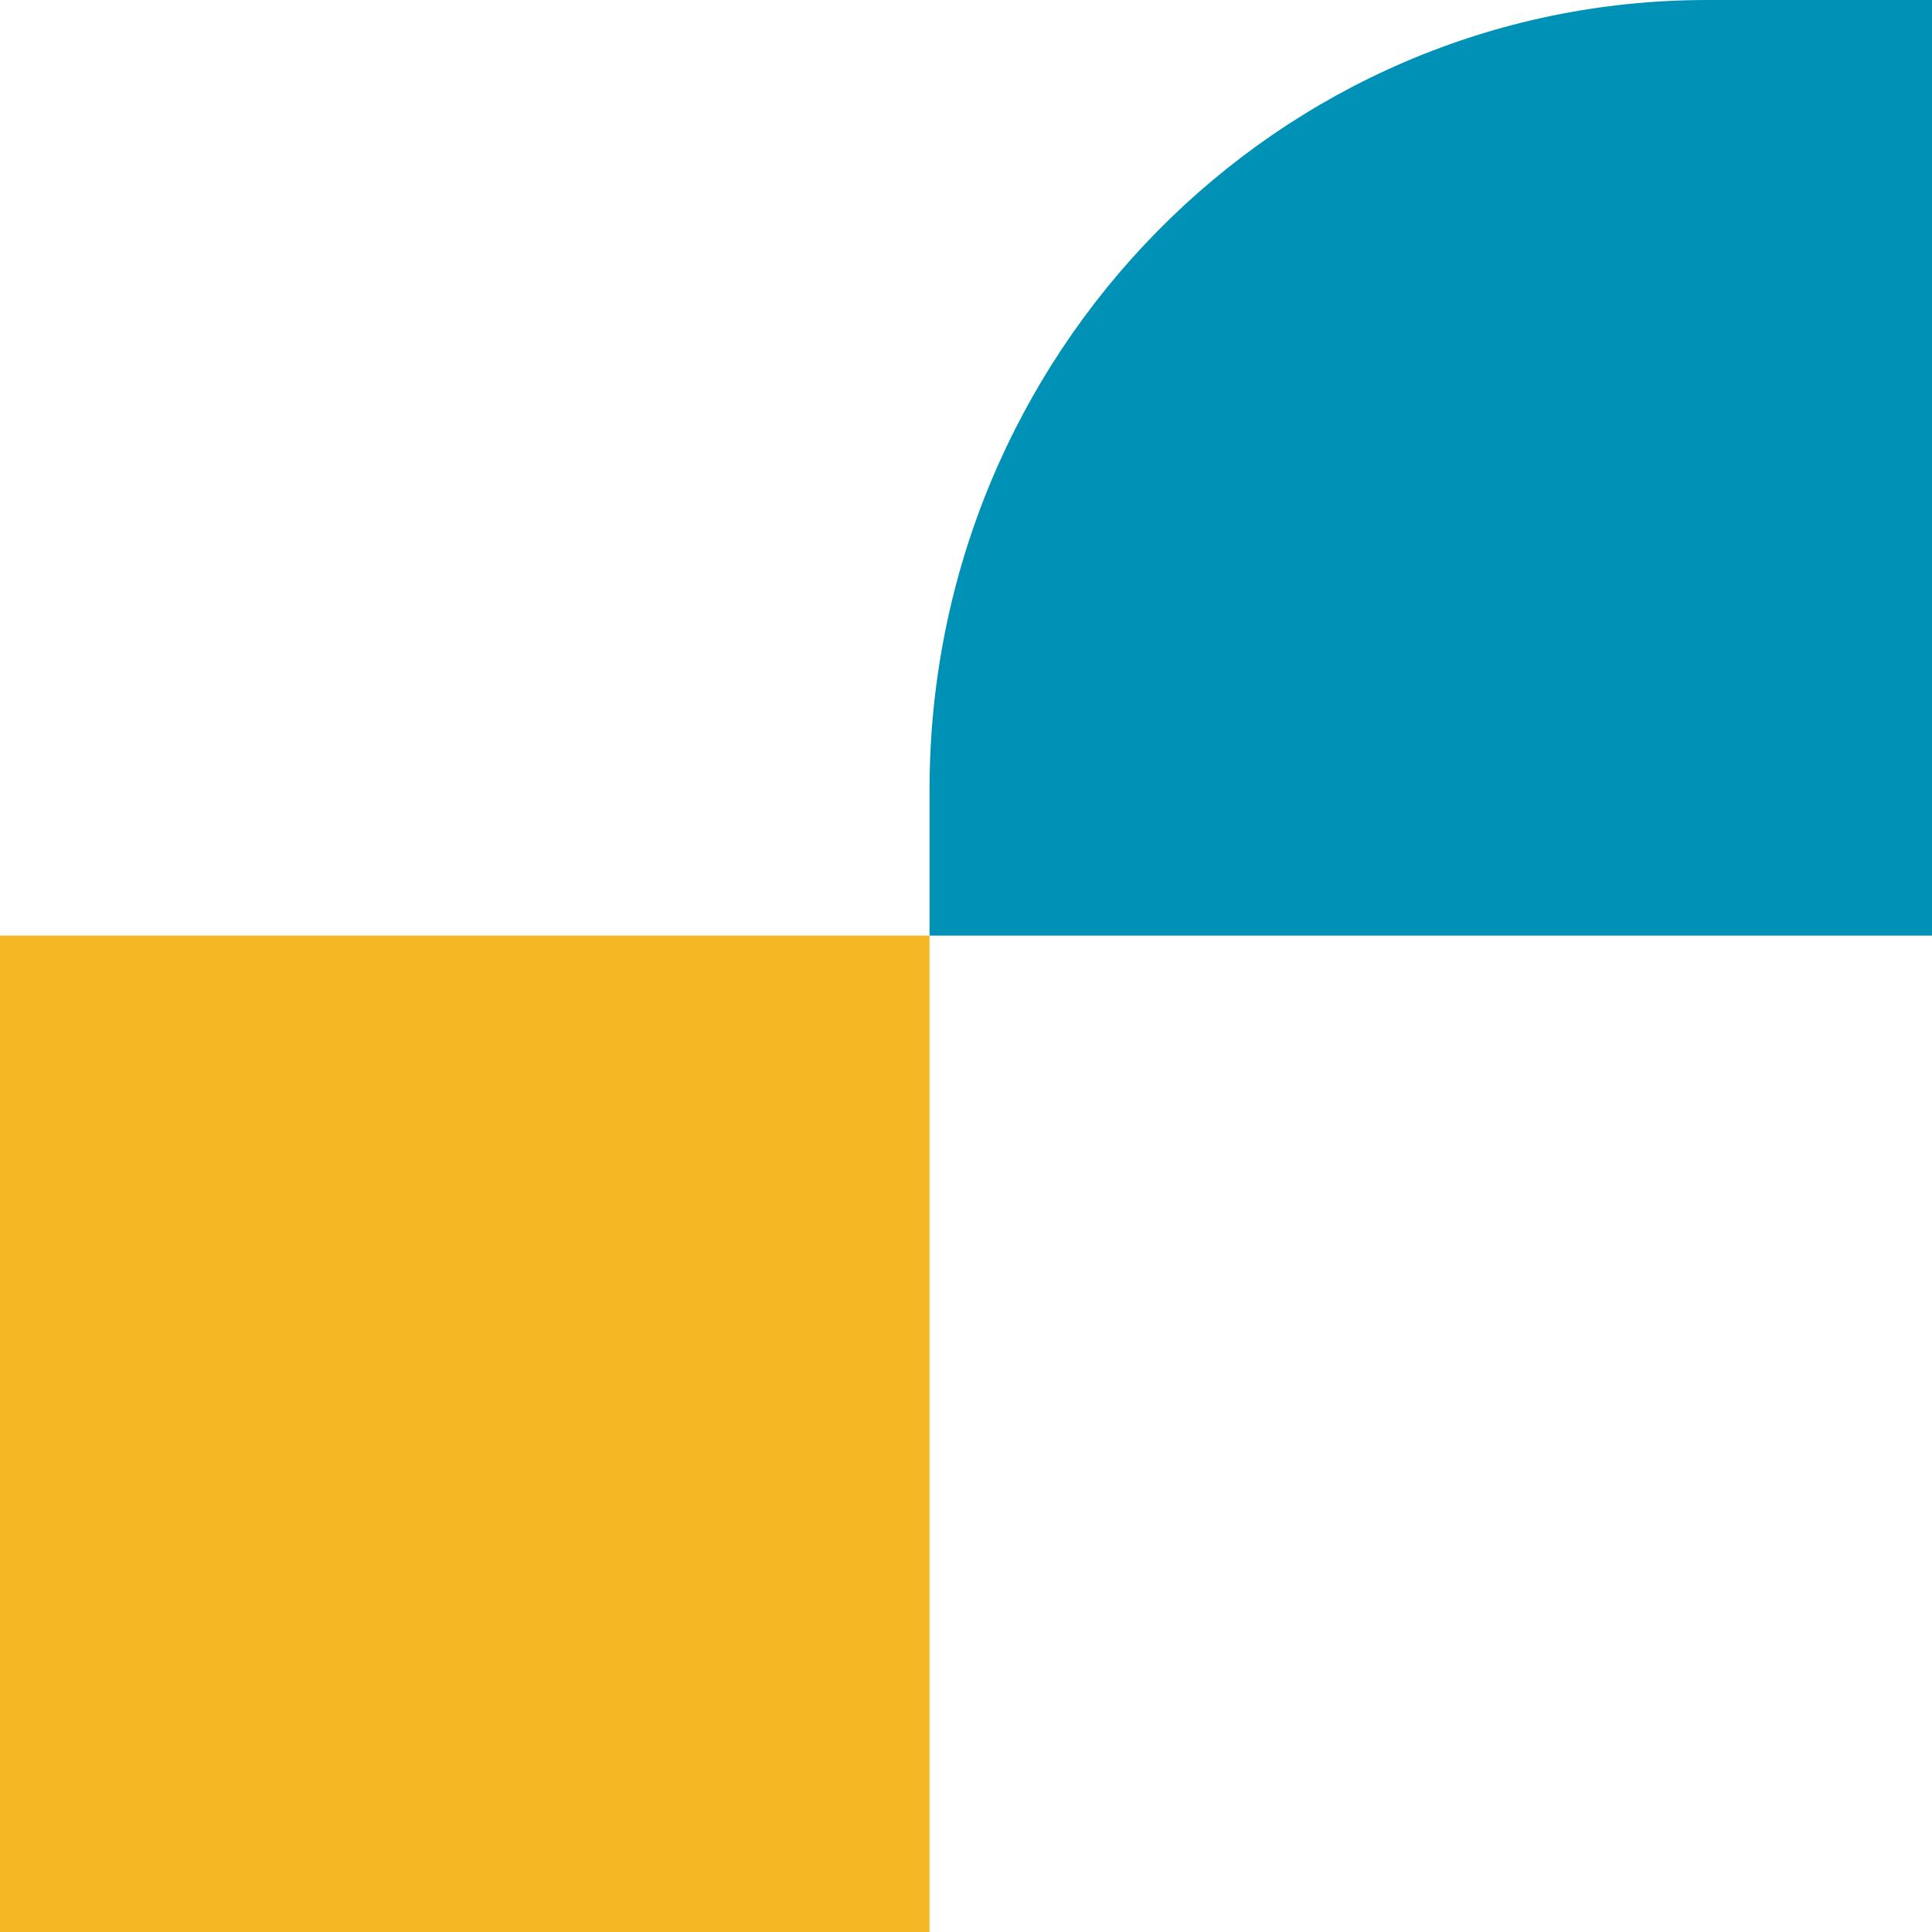 <svg width="318" height="318" viewBox="0 0 318 318" fill="none" xmlns="http://www.w3.org/2000/svg">
<path d="M0 318L153 318L153 154L-1.43373e-05 154L0 318Z" fill="#F6B725"/>
<path d="M153 154L153 129.973C153 58.193 210.304 -7.51454e-06 280.992 -1.67842e-05L318 -2.16371e-05L318 154L153 154Z" fill="#0092B6"/>
</svg>
